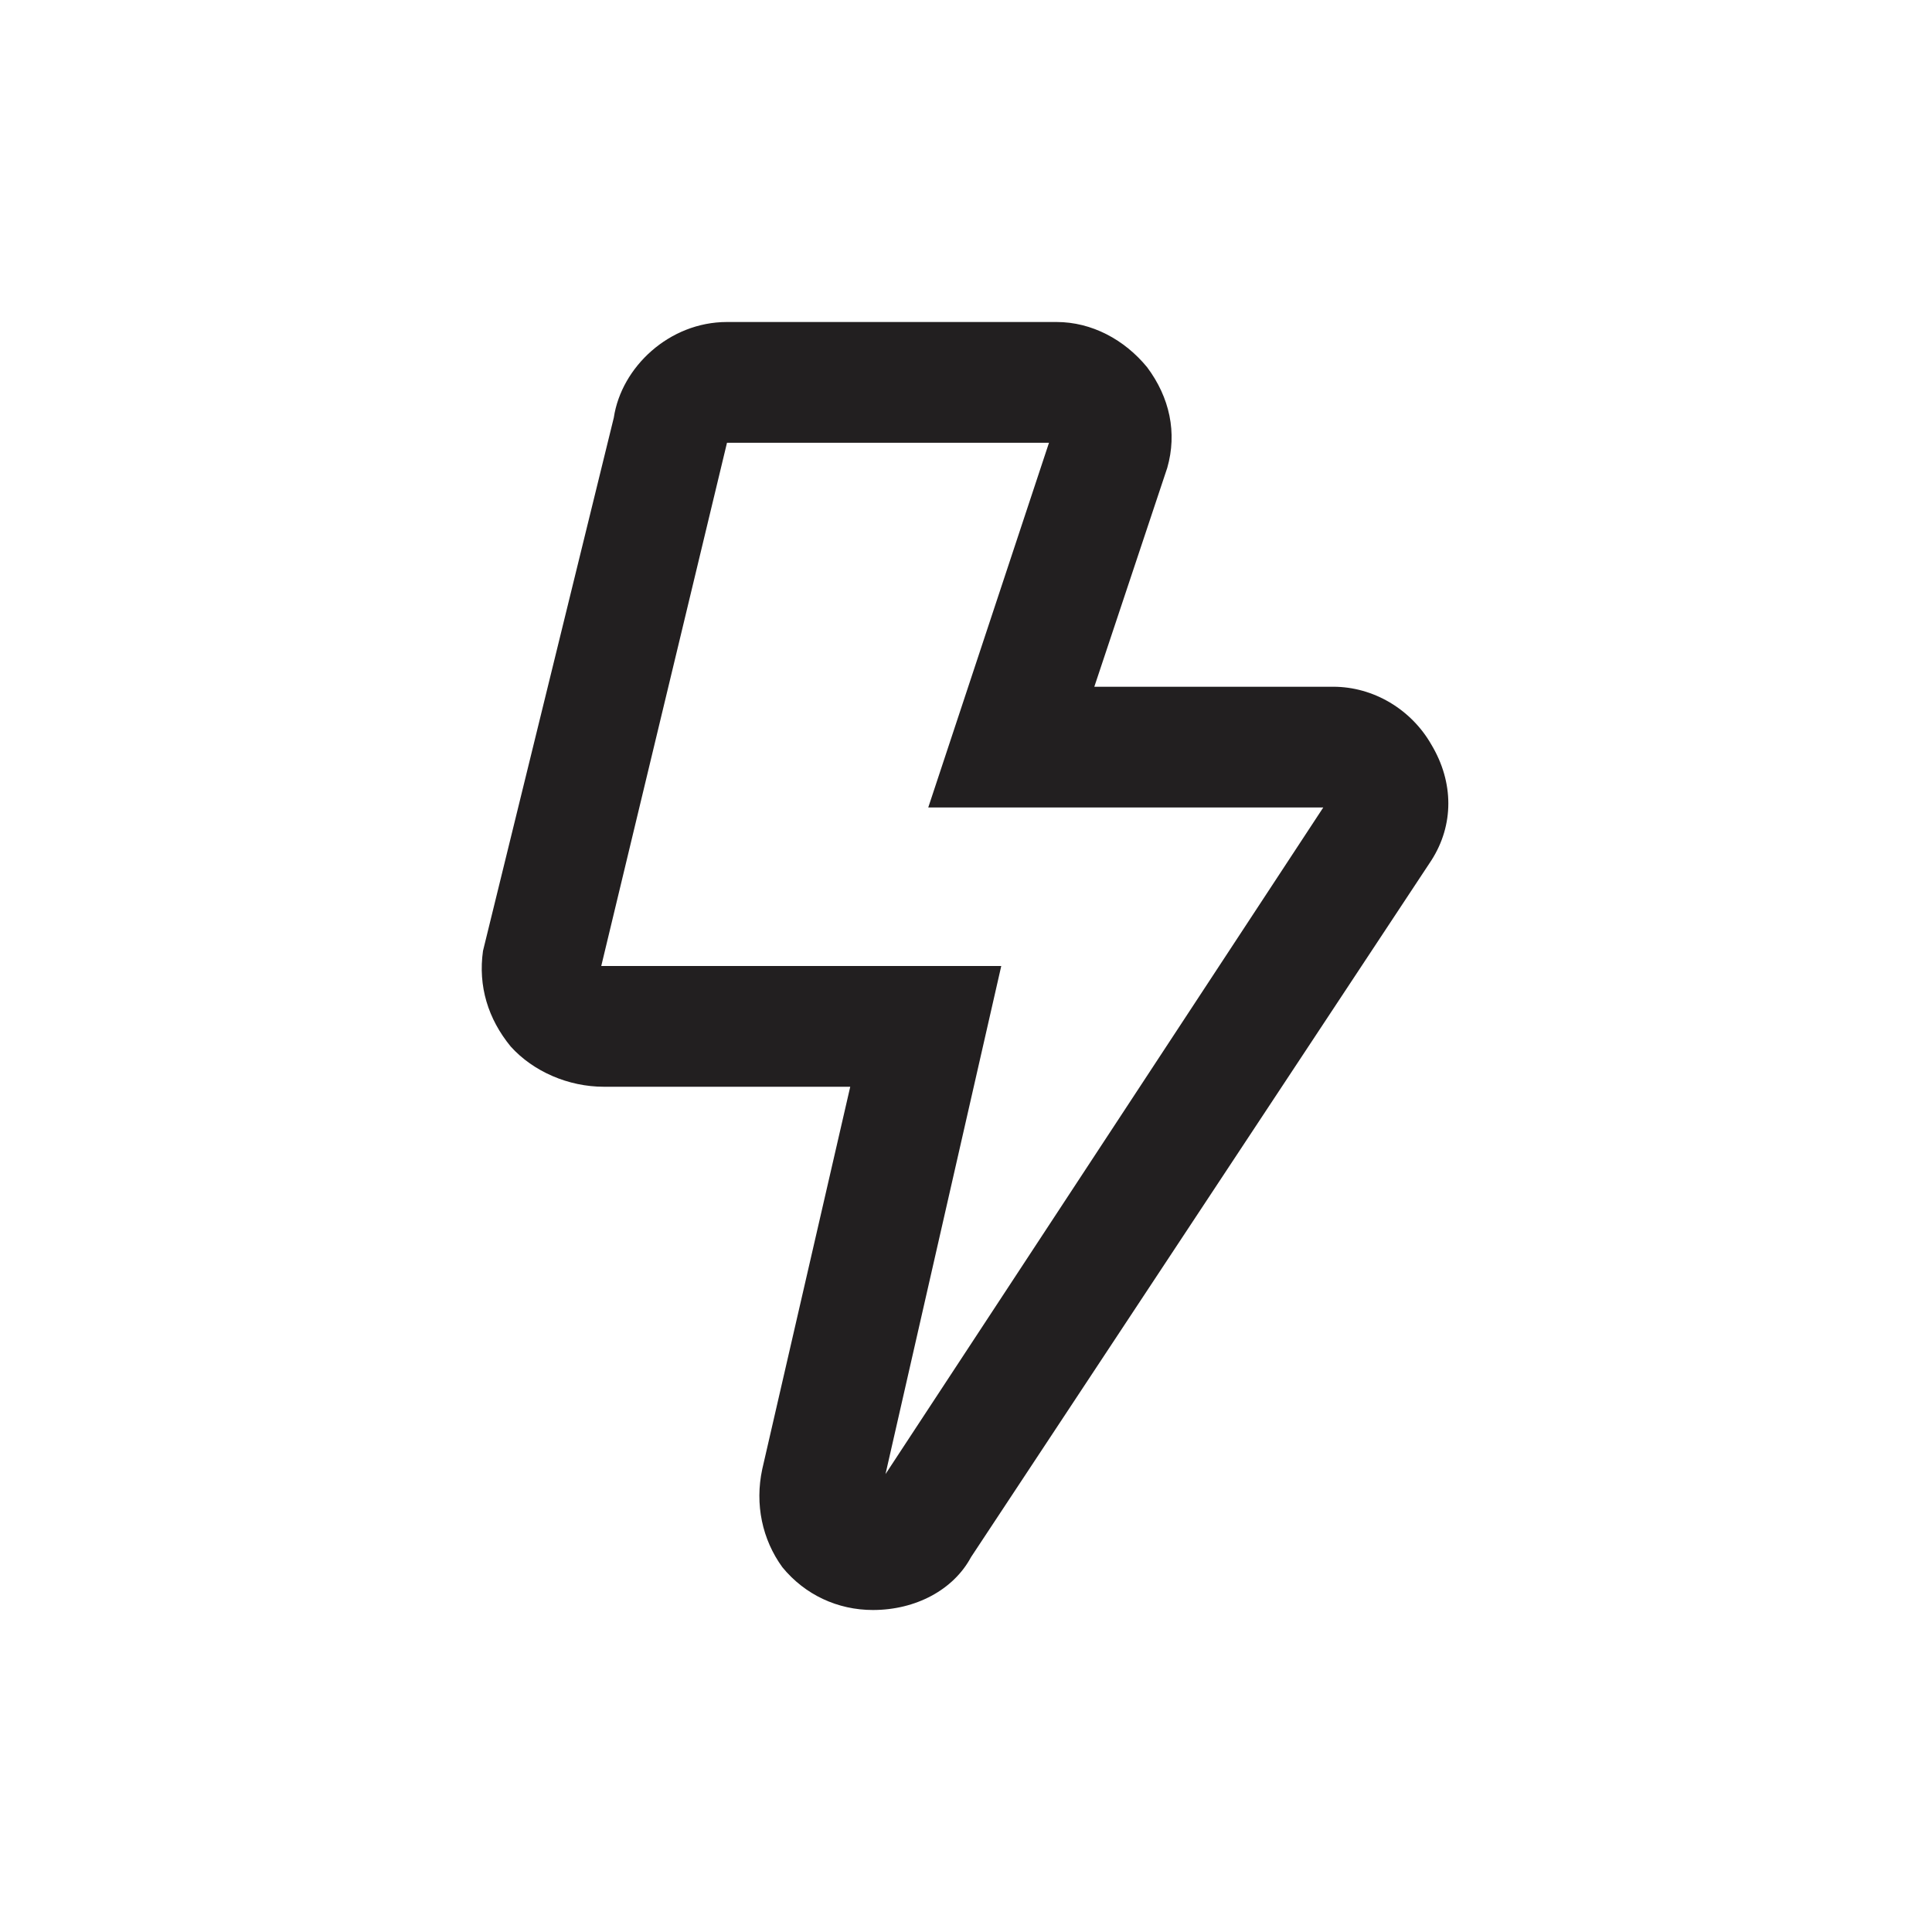 <svg width="24" height="24" viewBox="0 0 24 24" fill="none" xmlns="http://www.w3.org/2000/svg">
<path d="M17.781 9.25C17.531 8.812 17.062 8.531 16.562 8.531H13.594L14.5 5.812C14.625 5.375 14.531 4.938 14.25 4.562C13.969 4.219 13.562 4 13.125 4H9.031C8.312 4 7.719 4.562 7.625 5.188L6 11.812C5.938 12.25 6.062 12.656 6.344 13C6.625 13.312 7.062 13.5 7.5 13.5H10.562L9.469 18.25C9.375 18.688 9.469 19.125 9.719 19.469C10 19.812 10.406 20 10.844 20C11.375 20 11.844 19.75 12.062 19.344L17.781 10.688C18.062 10.25 18.062 9.719 17.781 9.25ZM11 18.312L12.438 12H7.469L9.031 5.5H13.031L11.531 10.031H16.438L11 18.312Z" fill="#221F20"/>
</svg>
